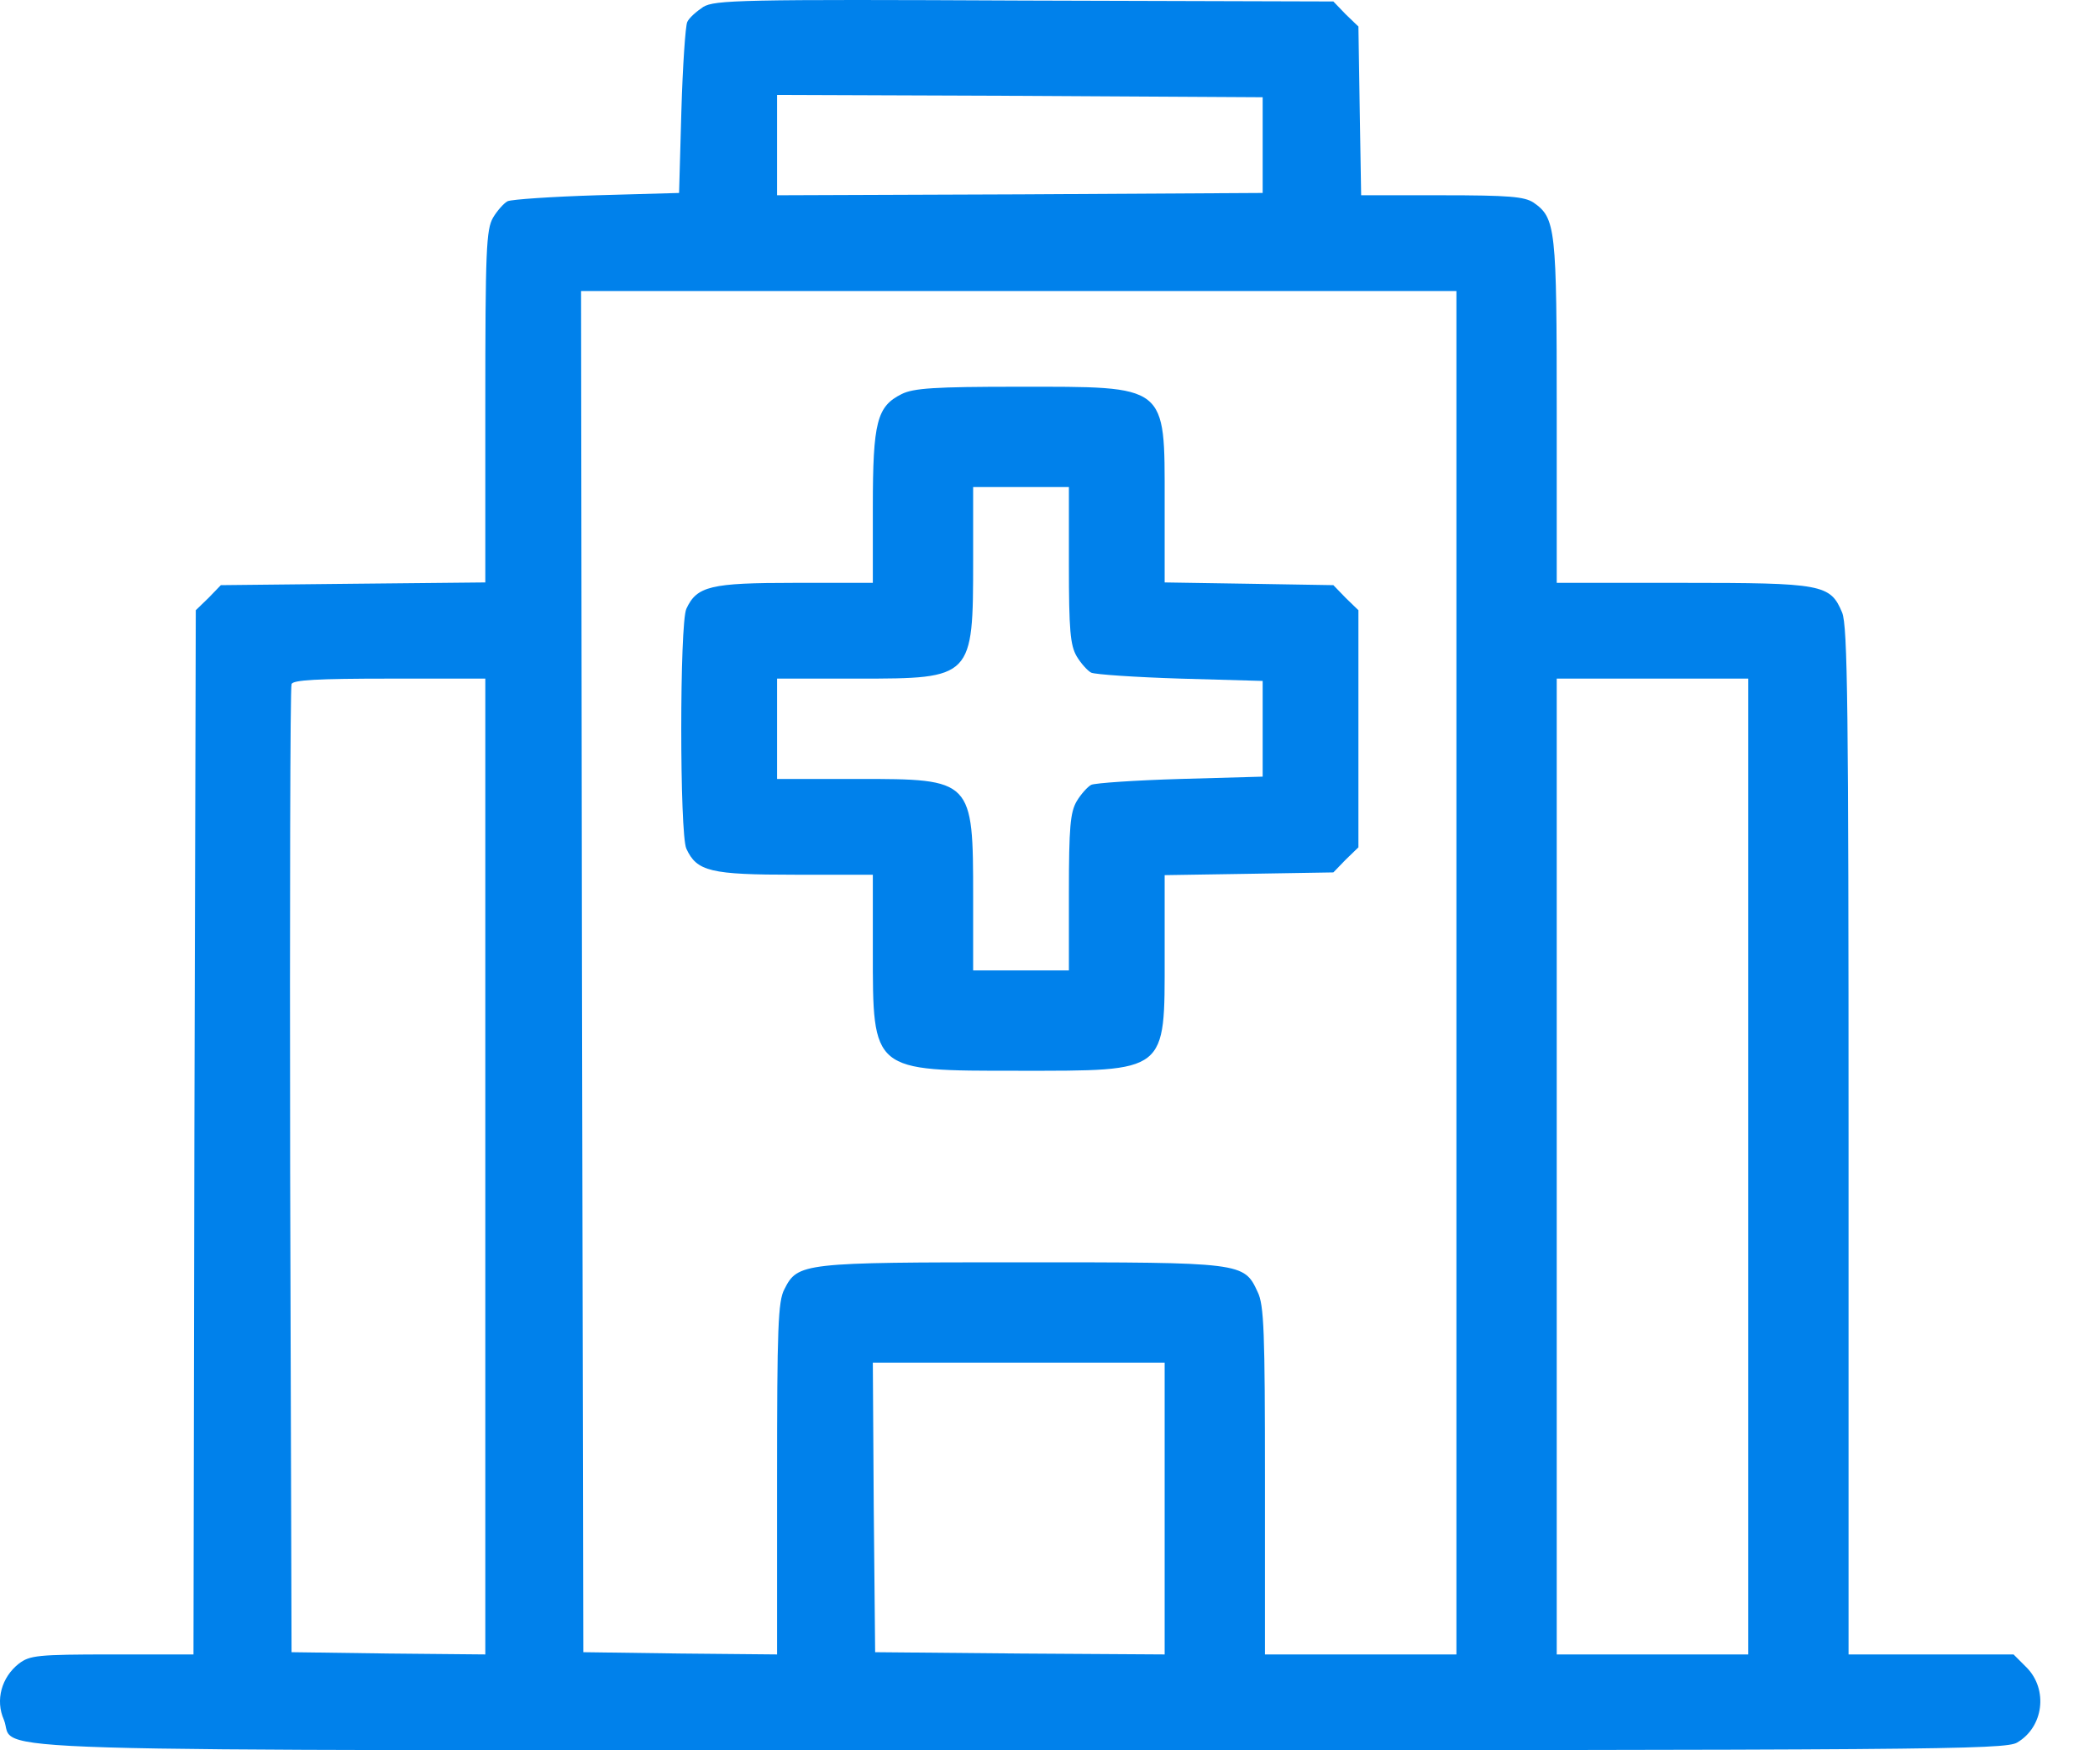 <svg width="30" height="25" viewBox="0 0 30 25" fill="none" xmlns="http://www.w3.org/2000/svg">
<path d="M10.046 0.099C9.949 0.164 9.844 0.255 9.818 0.314C9.792 0.366 9.753 0.939 9.734 1.584L9.701 2.756L8.529 2.789C7.884 2.809 7.311 2.848 7.252 2.874C7.2 2.9 7.102 3.01 7.044 3.108C6.946 3.278 6.933 3.564 6.933 5.811V8.319L5.044 8.338L3.155 8.358L2.979 8.54L2.797 8.716L2.777 16.174L2.764 23.631H1.599C0.53 23.631 0.426 23.645 0.27 23.762C0.022 23.957 -0.069 24.283 0.055 24.563C0.25 25.038 -1.007 24.999 14.586 24.999C27.573 24.999 28.648 24.993 28.817 24.889C29.195 24.667 29.26 24.133 28.954 23.82L28.765 23.631H27.587H26.408V16.304C26.408 10.116 26.395 8.938 26.316 8.749C26.147 8.345 26.036 8.325 24.03 8.325H22.239V5.883C22.239 3.258 22.226 3.115 21.907 2.893C21.777 2.809 21.562 2.789 20.598 2.789H19.445L19.425 1.584L19.406 0.379L19.223 0.203L19.048 0.021L14.632 0.008C10.574 -0.012 10.209 0.001 10.046 0.099ZM18.038 2.073V2.756L14.573 2.776L11.101 2.789V2.073V1.356L14.573 1.369L18.038 1.389V2.073ZM20.806 13.894V23.631H19.438H18.071V21.15C18.071 19.027 18.058 18.636 17.966 18.453C17.771 18.03 17.751 18.03 14.592 18.03C11.466 18.03 11.395 18.037 11.206 18.414C11.114 18.584 11.101 18.968 11.101 21.124V23.631L9.721 23.618L8.333 23.599L8.314 13.875L8.301 4.157H14.553H20.806V13.894ZM6.933 16.662V23.631L5.552 23.618L4.165 23.599L4.145 16.727C4.139 12.95 4.145 9.817 4.165 9.771C4.184 9.713 4.53 9.693 5.565 9.693H6.933V16.662ZM24.975 16.662V23.631H23.607H22.239V16.662V9.693H23.607H24.975V16.662ZM16.638 21.547V23.631L14.573 23.618L12.502 23.599L12.482 21.528L12.469 19.463H14.553H16.638V21.547Z" fill="#0081EB"/>
<path d="M12.88 5.629C12.528 5.805 12.469 6.026 12.469 7.244V8.325H11.355C10.15 8.325 9.955 8.371 9.805 8.696C9.708 8.905 9.708 11.914 9.805 12.122C9.955 12.448 10.15 12.494 11.355 12.494H12.469V13.575C12.469 15.314 12.45 15.294 14.547 15.294C16.69 15.294 16.638 15.333 16.638 13.653V12.5L17.843 12.481L19.048 12.461L19.224 12.279L19.406 12.103V10.409V8.716L19.224 8.54L19.048 8.358L17.843 8.338L16.638 8.319V7.166C16.638 5.479 16.69 5.524 14.54 5.524C13.355 5.524 13.049 5.544 12.88 5.629ZM15.27 8.071C15.27 9.003 15.29 9.217 15.381 9.374C15.439 9.472 15.537 9.582 15.589 9.608C15.648 9.634 16.221 9.673 16.866 9.693L18.038 9.726V10.409V11.093L16.866 11.126C16.221 11.145 15.648 11.184 15.589 11.21C15.537 11.237 15.439 11.347 15.381 11.445C15.29 11.601 15.27 11.816 15.27 12.748V13.861H14.586H13.902V12.819C13.902 11.132 13.896 11.126 12.261 11.126H11.101V10.409V9.693H12.261C13.896 9.693 13.902 9.686 13.902 8V6.957H14.586H15.27V8.071Z" fill="#0081EB"/>
</svg>
